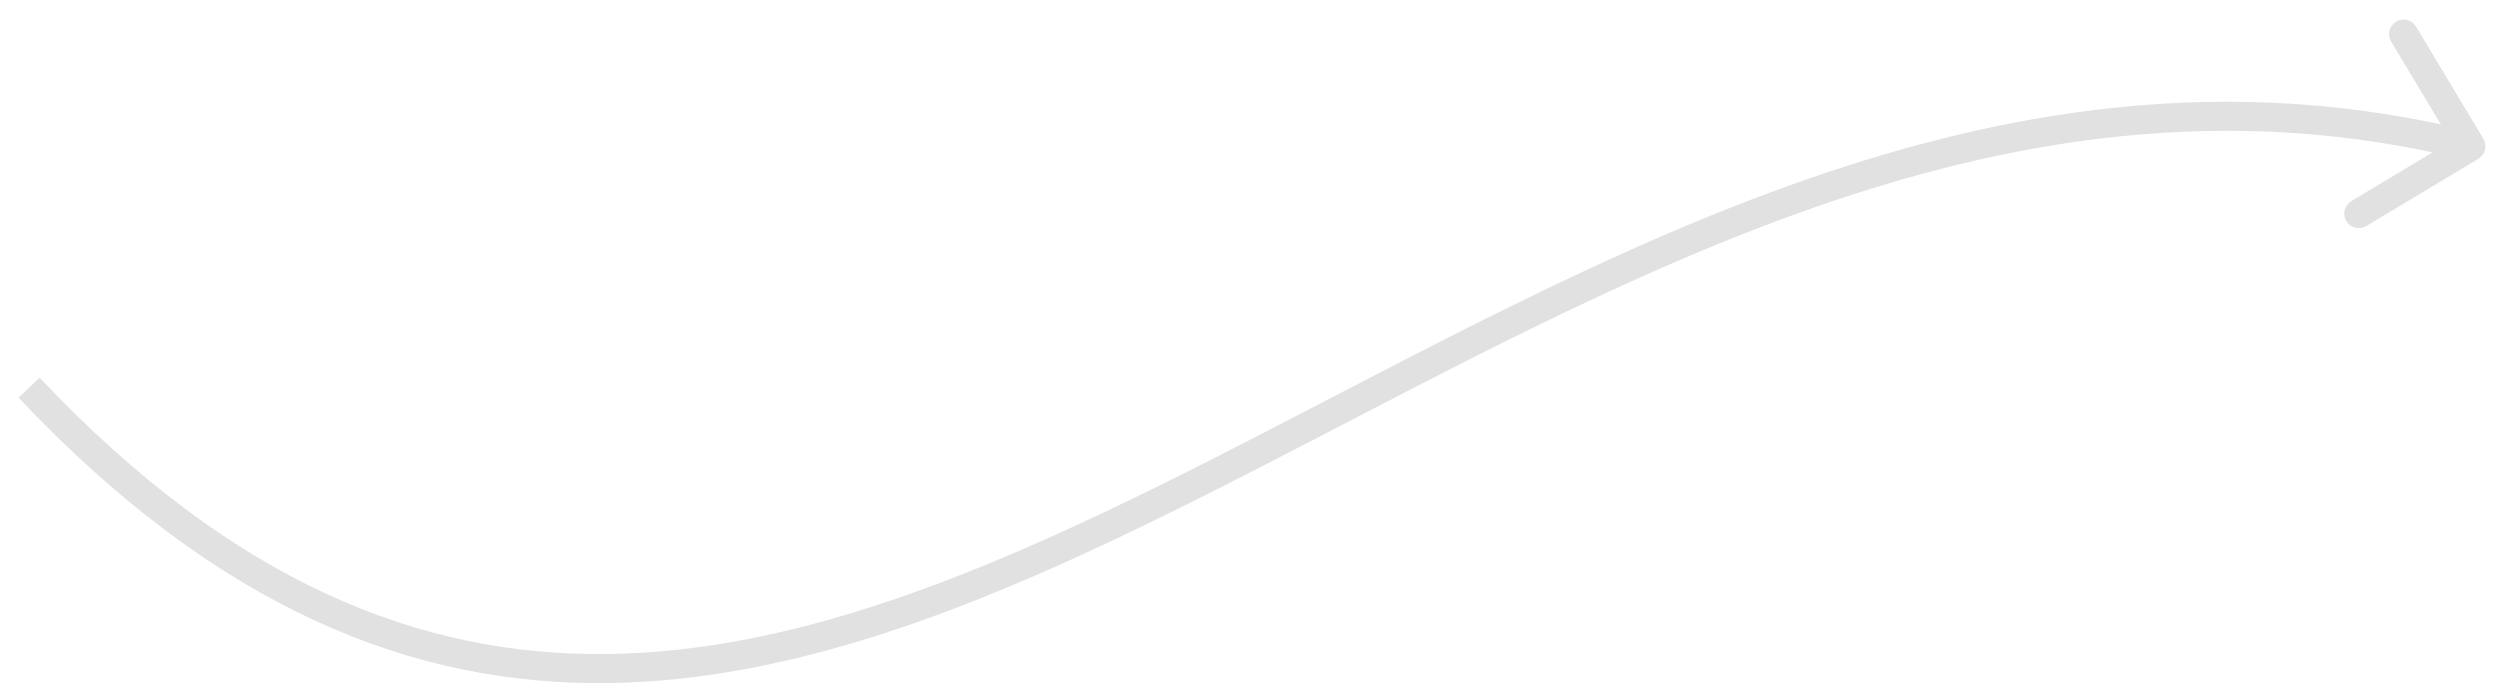 <svg width="86" height="24" viewBox="0 0 86 24" fill="none" xmlns="http://www.w3.org/2000/svg">
<path d="M85.429 4.775C85.571 5.012 85.494 5.319 85.257 5.462L81.399 7.777C81.162 7.92 80.855 7.843 80.713 7.606C80.571 7.369 80.648 7.062 80.884 6.92L84.314 4.861L82.255 1.432C82.113 1.195 82.19 0.888 82.427 0.746C82.663 0.604 82.971 0.68 83.113 0.917L85.429 4.775ZM1.364 12.992C8.067 20.095 14.504 22.576 20.892 22.498C27.319 22.42 33.766 19.755 40.489 16.403C47.178 13.069 54.151 9.048 61.5 6.4C68.871 3.744 76.686 2.44 85.121 4.548L84.879 5.518C76.697 3.474 69.094 4.726 61.839 7.34C54.563 9.962 47.7 13.926 40.935 17.298C34.204 20.654 27.578 23.417 20.904 23.498C14.192 23.58 7.499 20.95 0.636 13.678L1.364 12.992Z" fill="#E1E1E1"/>
</svg>
